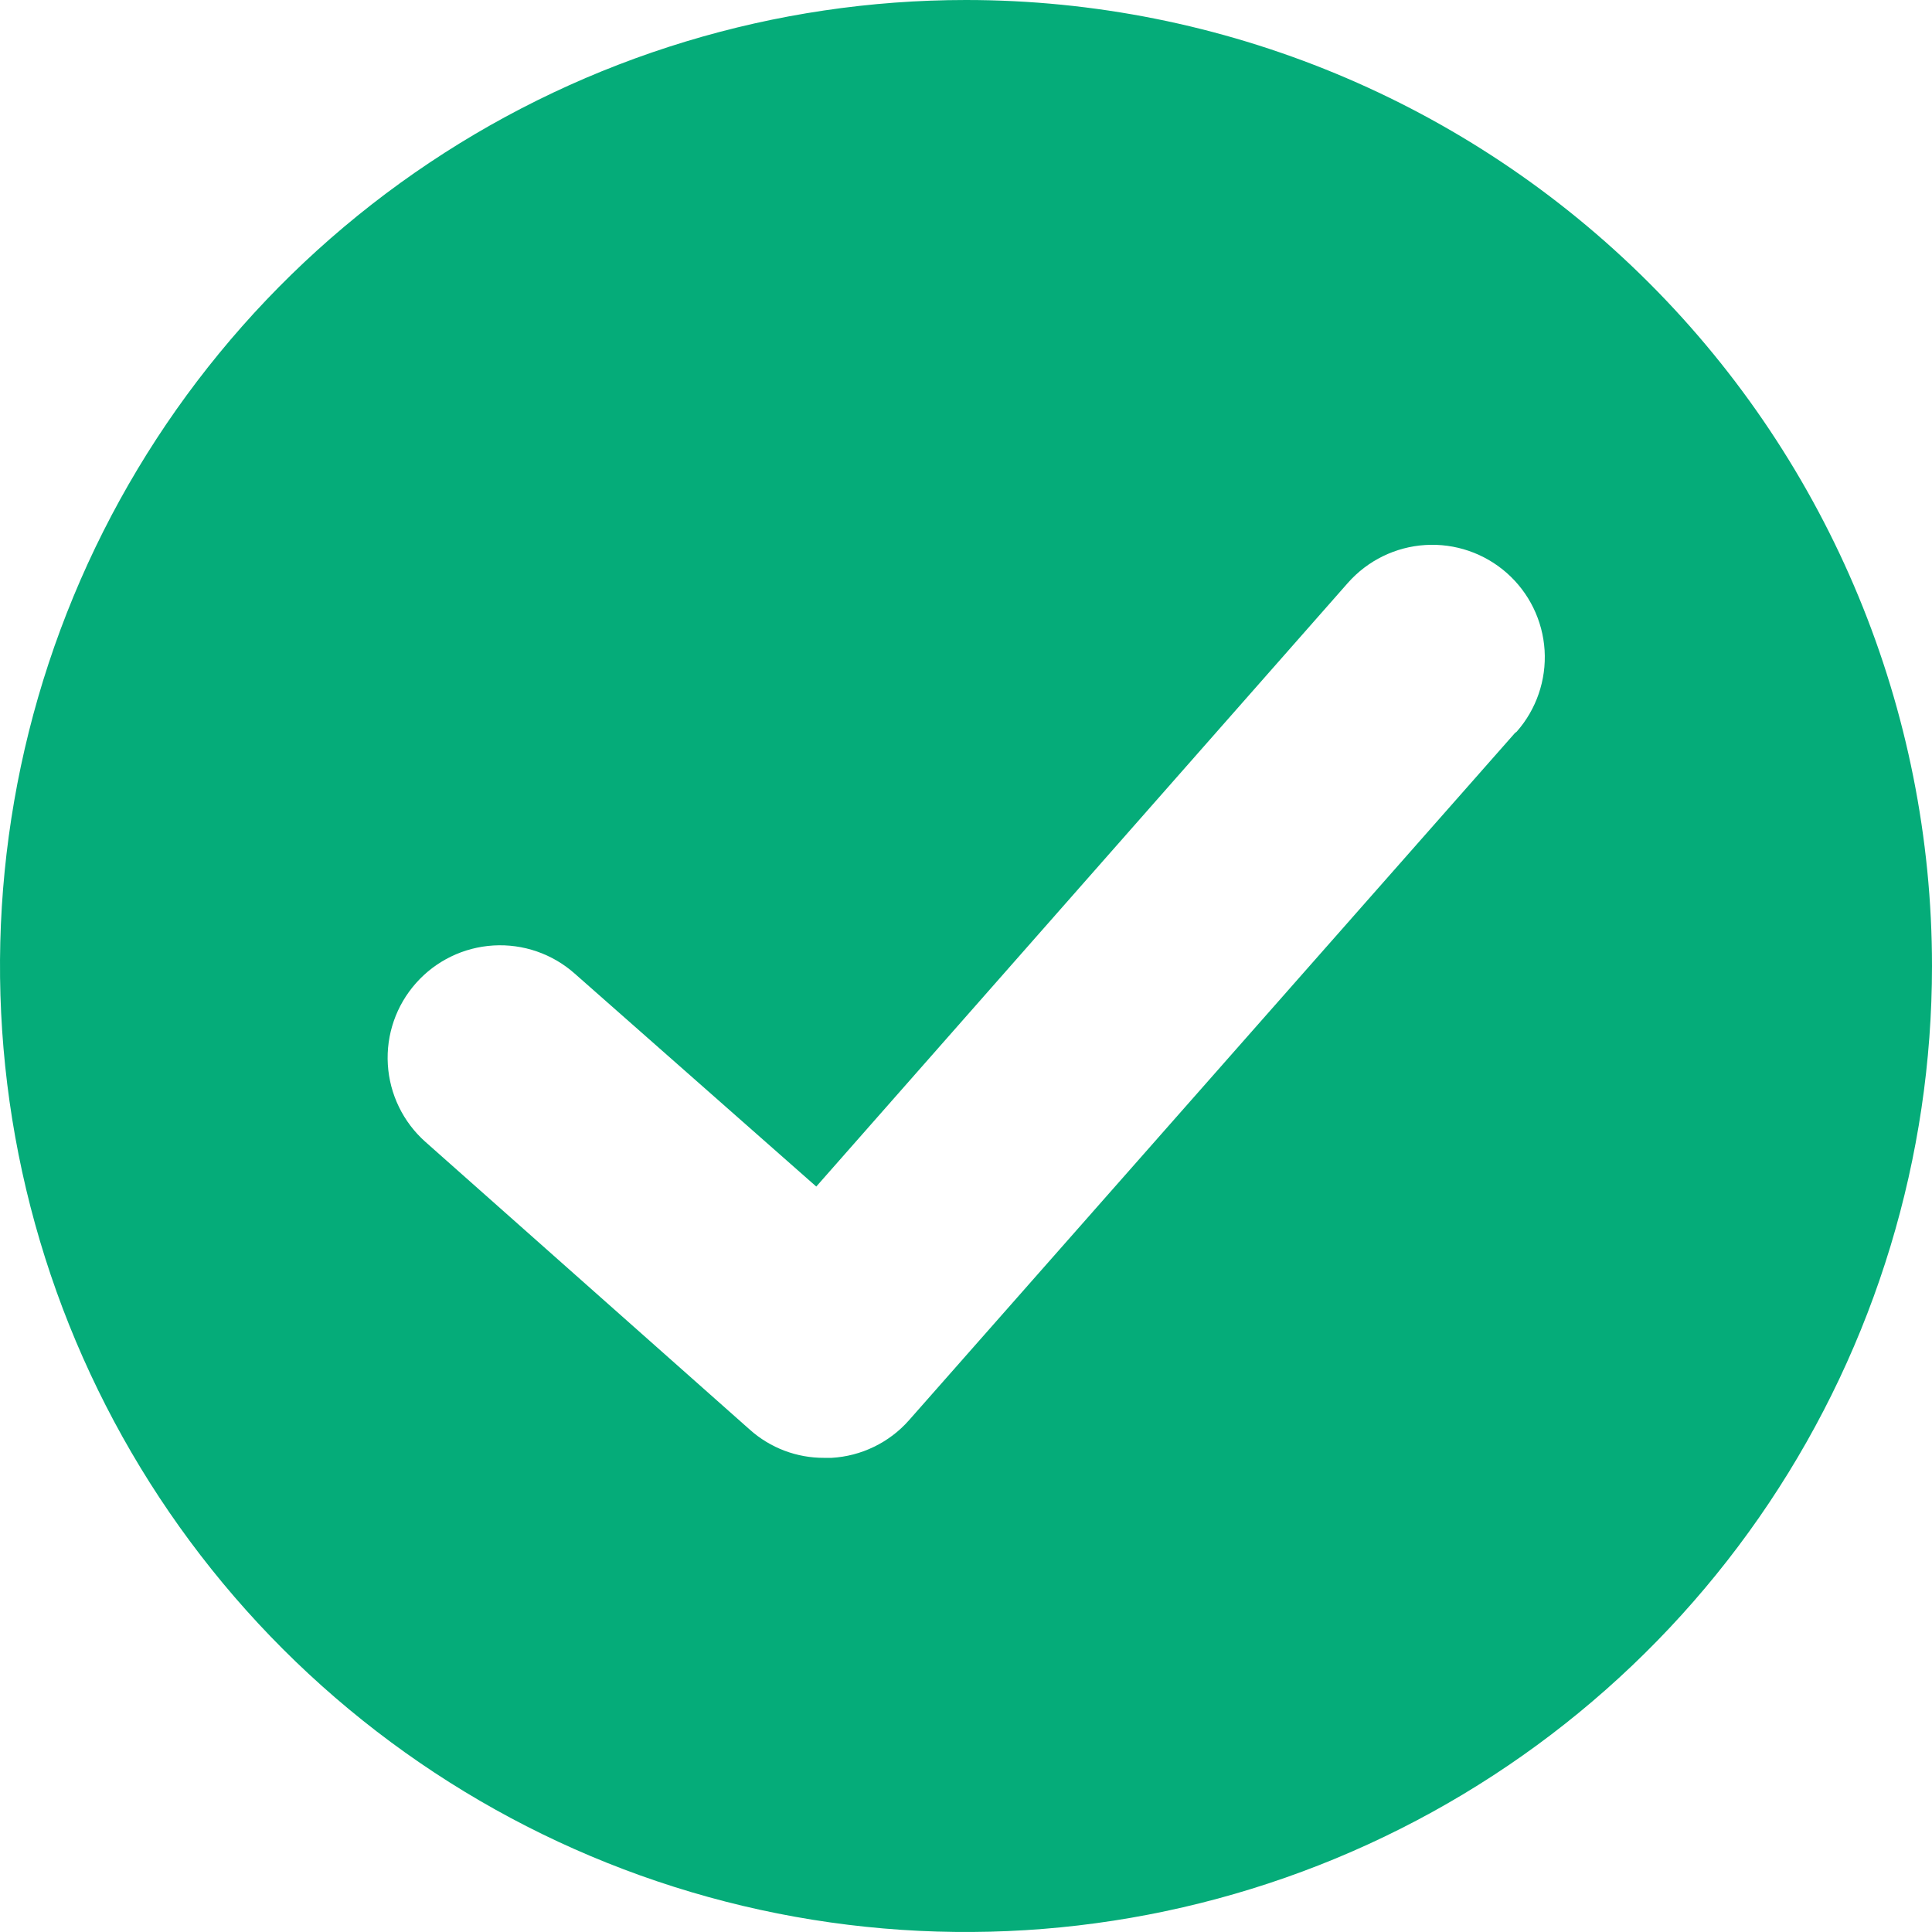<svg width="50" height="50" viewBox="0 0 50 50" fill="none" xmlns="http://www.w3.org/2000/svg">
<g clip-path="url(#clip0_290_27)">
<path d="M25 0C20.055 0 15.222 1.466 11.111 4.213C7 6.96 3.795 10.865 1.903 15.433C0.011 20.001 -0.484 25.028 0.48 29.877C1.445 34.727 3.826 39.181 7.322 42.678C10.819 46.174 15.273 48.555 20.123 49.52C24.972 50.484 29.999 49.989 34.567 48.097C39.135 46.205 43.04 43.001 45.787 38.889C48.534 34.778 50 29.945 50 25C50 18.37 47.366 12.011 42.678 7.322C37.989 2.634 31.63 0 25 0ZM39.208 18.969L23.521 36.76C23.268 37.046 22.961 37.278 22.617 37.444C22.274 37.611 21.902 37.707 21.521 37.729H21.333C20.623 37.733 19.936 37.474 19.406 37L11.01 29.552C10.433 29.04 10.083 28.319 10.037 27.548C9.991 26.777 10.253 26.02 10.766 25.443C11.278 24.865 11.999 24.515 12.77 24.469C13.54 24.423 14.298 24.685 14.875 25.198L21.125 30.708L34.885 15.083C35.397 14.505 36.117 14.152 36.887 14.105C37.658 14.057 38.416 14.317 38.995 14.828C39.574 15.339 39.926 16.059 39.974 16.83C40.021 17.601 39.761 18.359 39.25 18.938L39.208 18.969Z" fill="#05AC79"/>
</g>
<defs>
<clipPath id="clip0_290_27">
<rect width="50" height="50" fill="white"/>
</clipPath>
</defs>
</svg>
